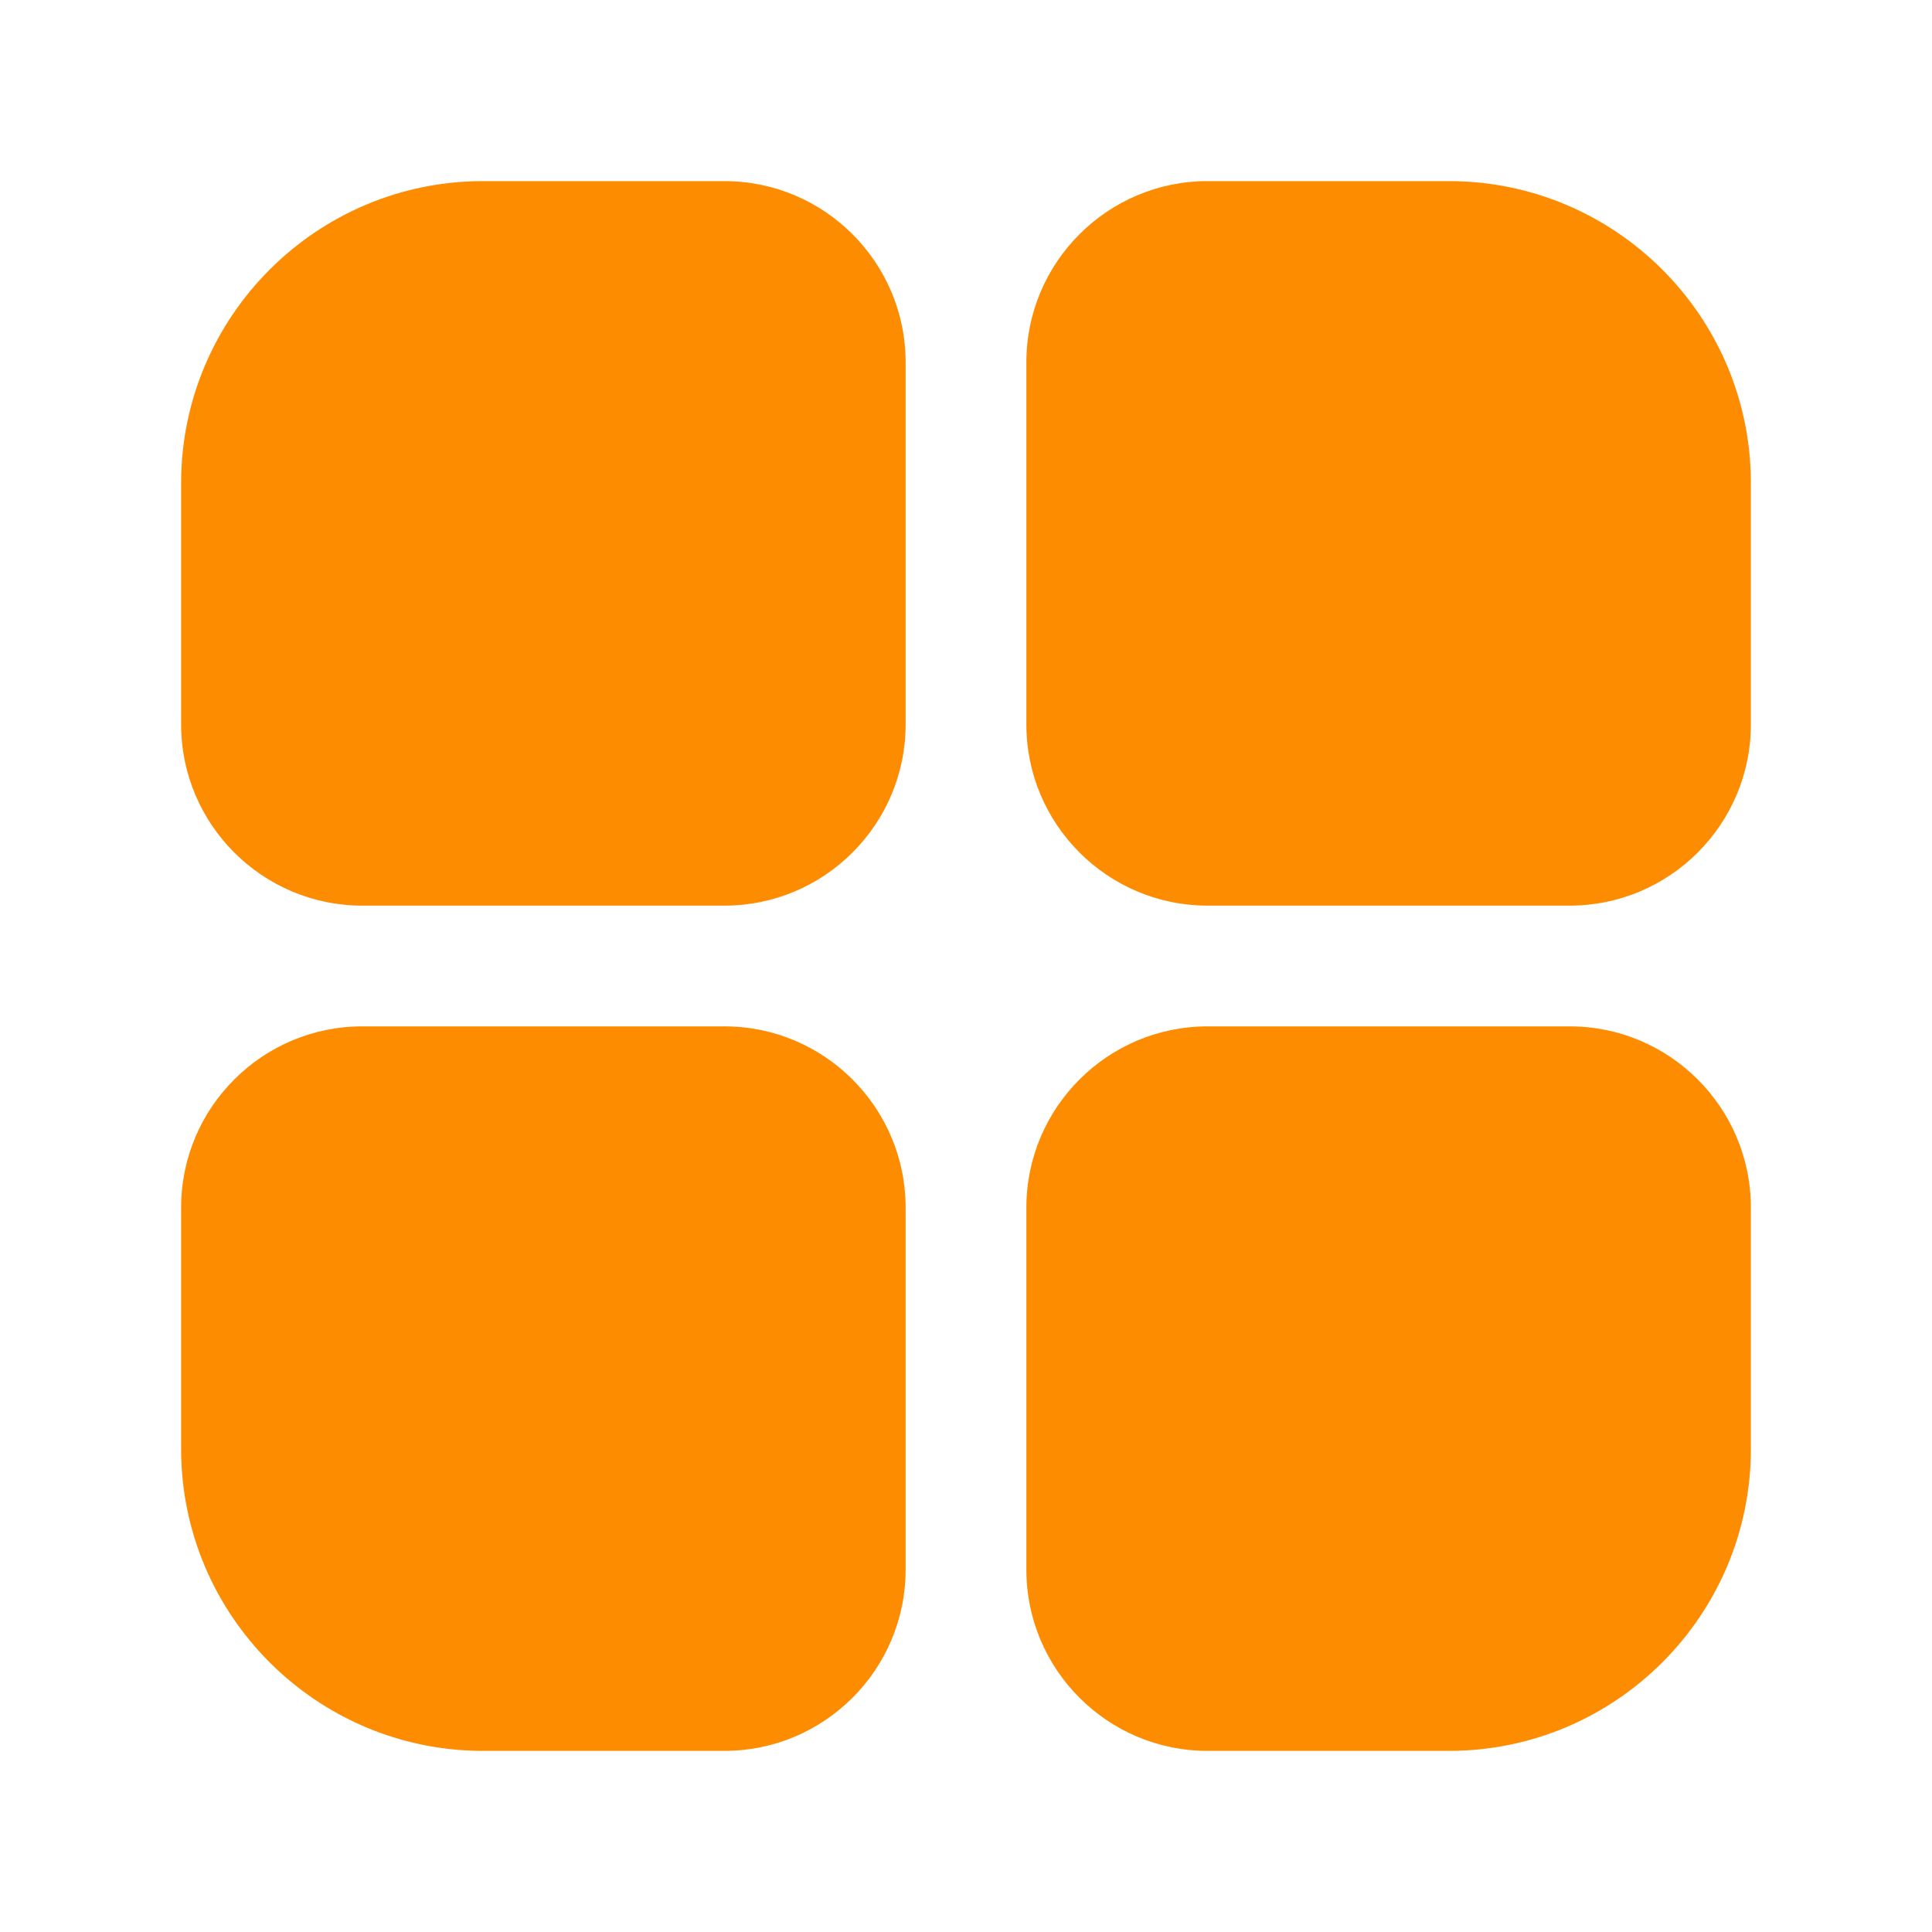 <?xml version="1.0" encoding="UTF-8"?>
<svg width="32px" height="32px" viewBox="0 0 32 32" xmlns="http://www.w3.org/2000/svg" xmlns:xlink="http://www.w3.org/1999/xlink" version="1.1">
 <!-- Generated by Pixelmator Pro 2.1.4 -->
 <g id="group">
  <path id="Path" d="M24 3 L20 3 C18.346 3 17 4.346 17 6 L17 12 C17 13.654 18.346 15 20 15 L26 15 C27.654 15 29 13.654 29 12 L29 8 C29 5.243 26.757 3 24 3 Z" fill="#fe8c00" fill-opacity="1" stroke="none"/>
  <path id="Path-1" d="M12 3 L8 3 C5.243 3 3 5.243 3 8 L3 12 C3 13.654 4.346 15 6 15 L12 15 C13.654 15 15 13.654 15 12 L15 6 C15 4.346 13.654 3 12 3 Z" fill="#fe8c00" fill-opacity="1" stroke="none"/>
  <path id="Path-2" d="M26 17 L20 17 C18.346 17 17 18.346 17 20 L17 26 C17 27.654 18.346 29 20 29 L24 29 C26.757 29 29 26.757 29 24 L29 20 C29 18.346 27.654 17 26 17 Z" fill="#fe8c00" fill-opacity="1" stroke="none"/>
  <path id="Path-3" d="M12 17 L6 17 C4.346 17 3 18.346 3 20 L3 24 C3 26.757 5.243 29 8 29 L12 29 C13.654 29 15 27.654 15 26 L15 20 C15 18.346 13.654 17 12 17 Z" fill="#fe8c00" fill-opacity="1" stroke="none"/>
 </g>
</svg>
